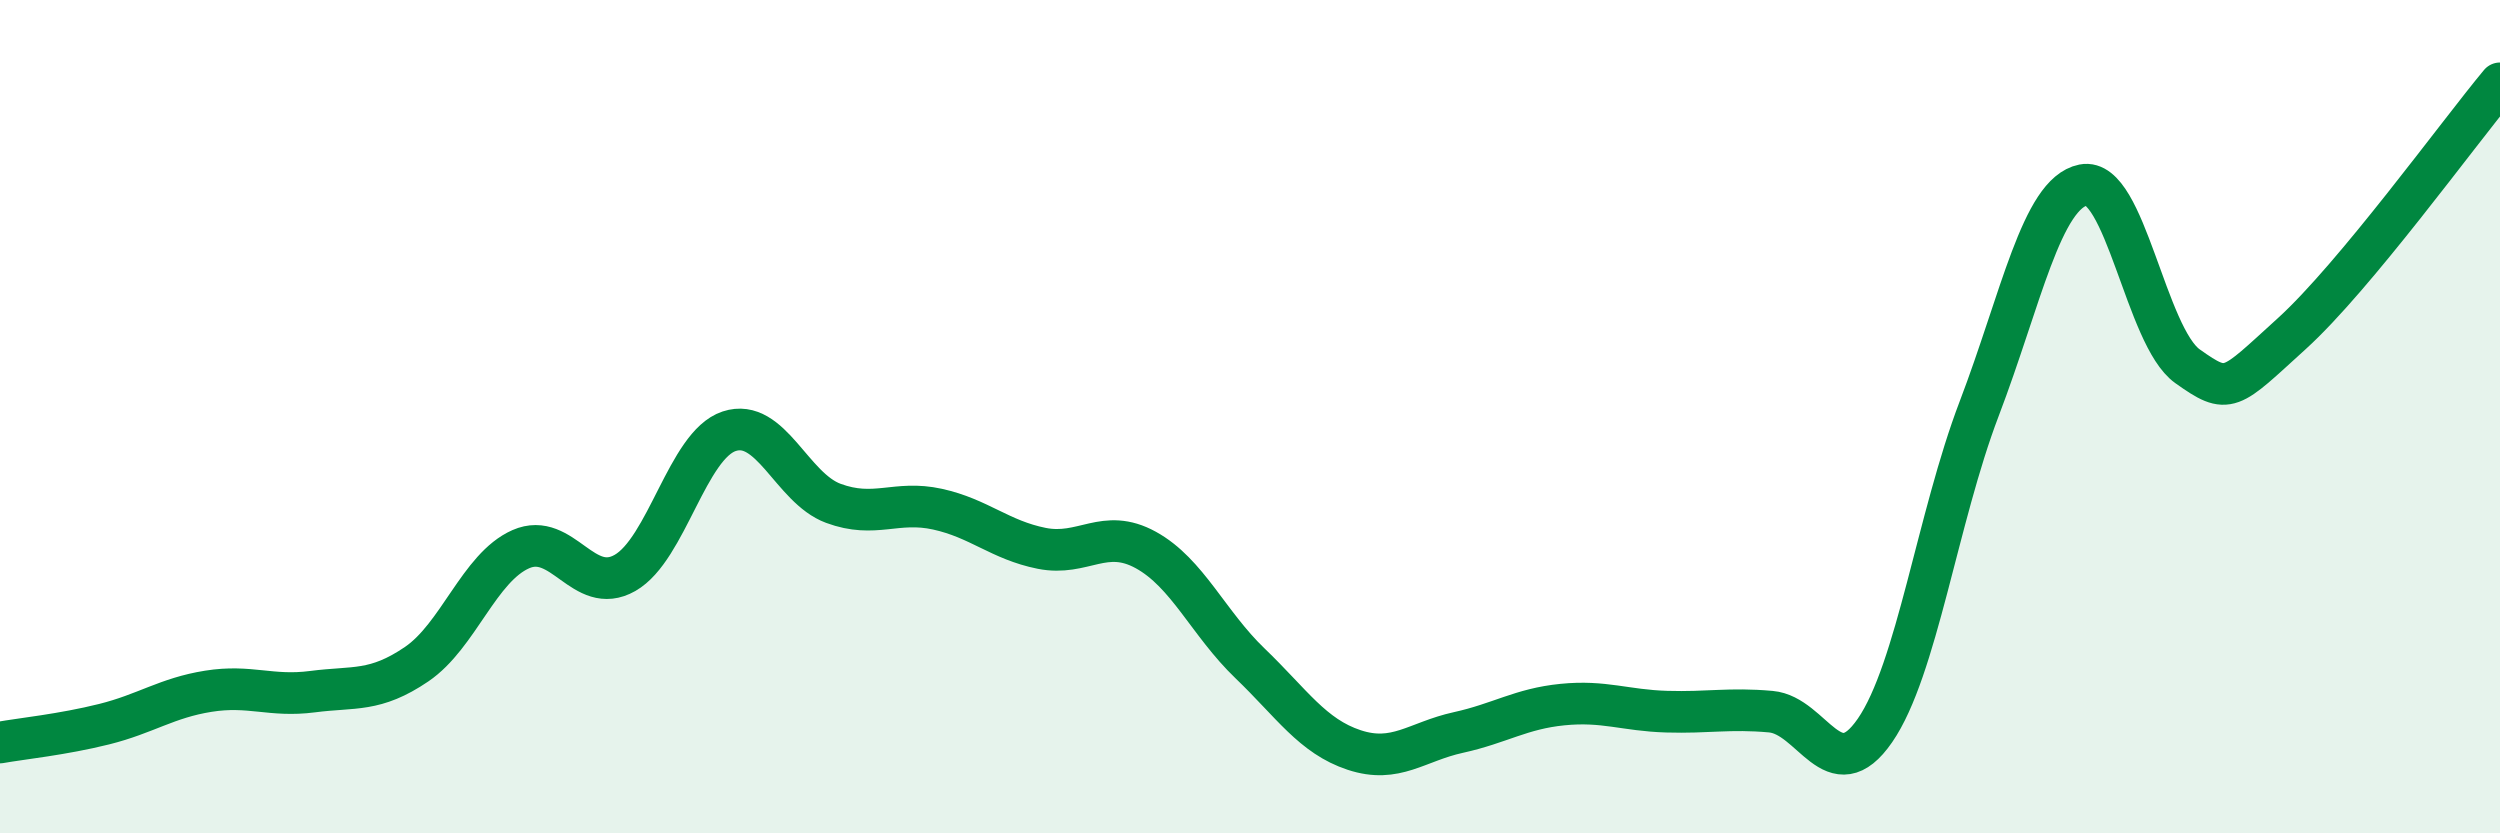 
    <svg width="60" height="20" viewBox="0 0 60 20" xmlns="http://www.w3.org/2000/svg">
      <path
        d="M 0,17.82 C 0.5,17.73 1.5,17.63 2.5,17.38 C 3.5,17.13 4,16.75 5,16.59 C 6,16.43 6.5,16.73 7.5,16.6 C 8.5,16.47 9,16.62 10,15.94 C 11,15.26 11.5,13.62 12.5,13.18 C 13.5,12.74 14,14.32 15,13.75 C 16,13.18 16.5,10.68 17.5,10.35 C 18.5,10.02 19,11.71 20,12.08 C 21,12.45 21.5,12 22.5,12.22 C 23.5,12.44 24,12.96 25,13.16 C 26,13.36 26.5,12.65 27.5,13.2 C 28.5,13.75 29,14.96 30,15.92 C 31,16.88 31.5,17.67 32.5,18 C 33.5,18.33 34,17.8 35,17.58 C 36,17.36 36.5,17.01 37.5,16.91 C 38.5,16.81 39,17.05 40,17.08 C 41,17.11 41.5,16.99 42.5,17.08 C 43.5,17.17 44,18.98 45,17.53 C 46,16.08 46.5,12.43 47.5,9.81 C 48.5,7.19 49,4.64 50,4.44 C 51,4.24 51.5,8.08 52.5,8.79 C 53.5,9.5 53.5,9.37 55,8.01 C 56.5,6.65 59,3.2 60,2L60 20L0 20Z"
        fill="#008740"
        opacity="0.1"
        stroke-linecap="round"
        stroke-linejoin="round"
      />
      <path
        d="M 0,17.82 C 0.5,17.73 1.5,17.63 2.5,17.38 C 3.5,17.13 4,16.75 5,16.59 C 6,16.43 6.5,16.73 7.5,16.6 C 8.5,16.47 9,16.62 10,15.94 C 11,15.26 11.5,13.62 12.5,13.18 C 13.5,12.74 14,14.32 15,13.75 C 16,13.18 16.5,10.68 17.5,10.35 C 18.5,10.02 19,11.71 20,12.08 C 21,12.45 21.5,12 22.5,12.22 C 23.5,12.44 24,12.96 25,13.16 C 26,13.36 26.5,12.65 27.5,13.2 C 28.5,13.75 29,14.96 30,15.92 C 31,16.88 31.5,17.67 32.5,18 C 33.5,18.33 34,17.8 35,17.58 C 36,17.36 36.5,17.01 37.5,16.91 C 38.5,16.81 39,17.05 40,17.08 C 41,17.11 41.5,16.99 42.5,17.08 C 43.5,17.17 44,18.98 45,17.53 C 46,16.08 46.5,12.43 47.5,9.81 C 48.5,7.19 49,4.64 50,4.44 C 51,4.24 51.5,8.08 52.5,8.79 C 53.5,9.5 53.5,9.37 55,8.01 C 56.5,6.65 59,3.2 60,2"
        stroke="#008740"
        stroke-width="1"
        fill="none"
        stroke-linecap="round"
        stroke-linejoin="round"
      />
    </svg>
  